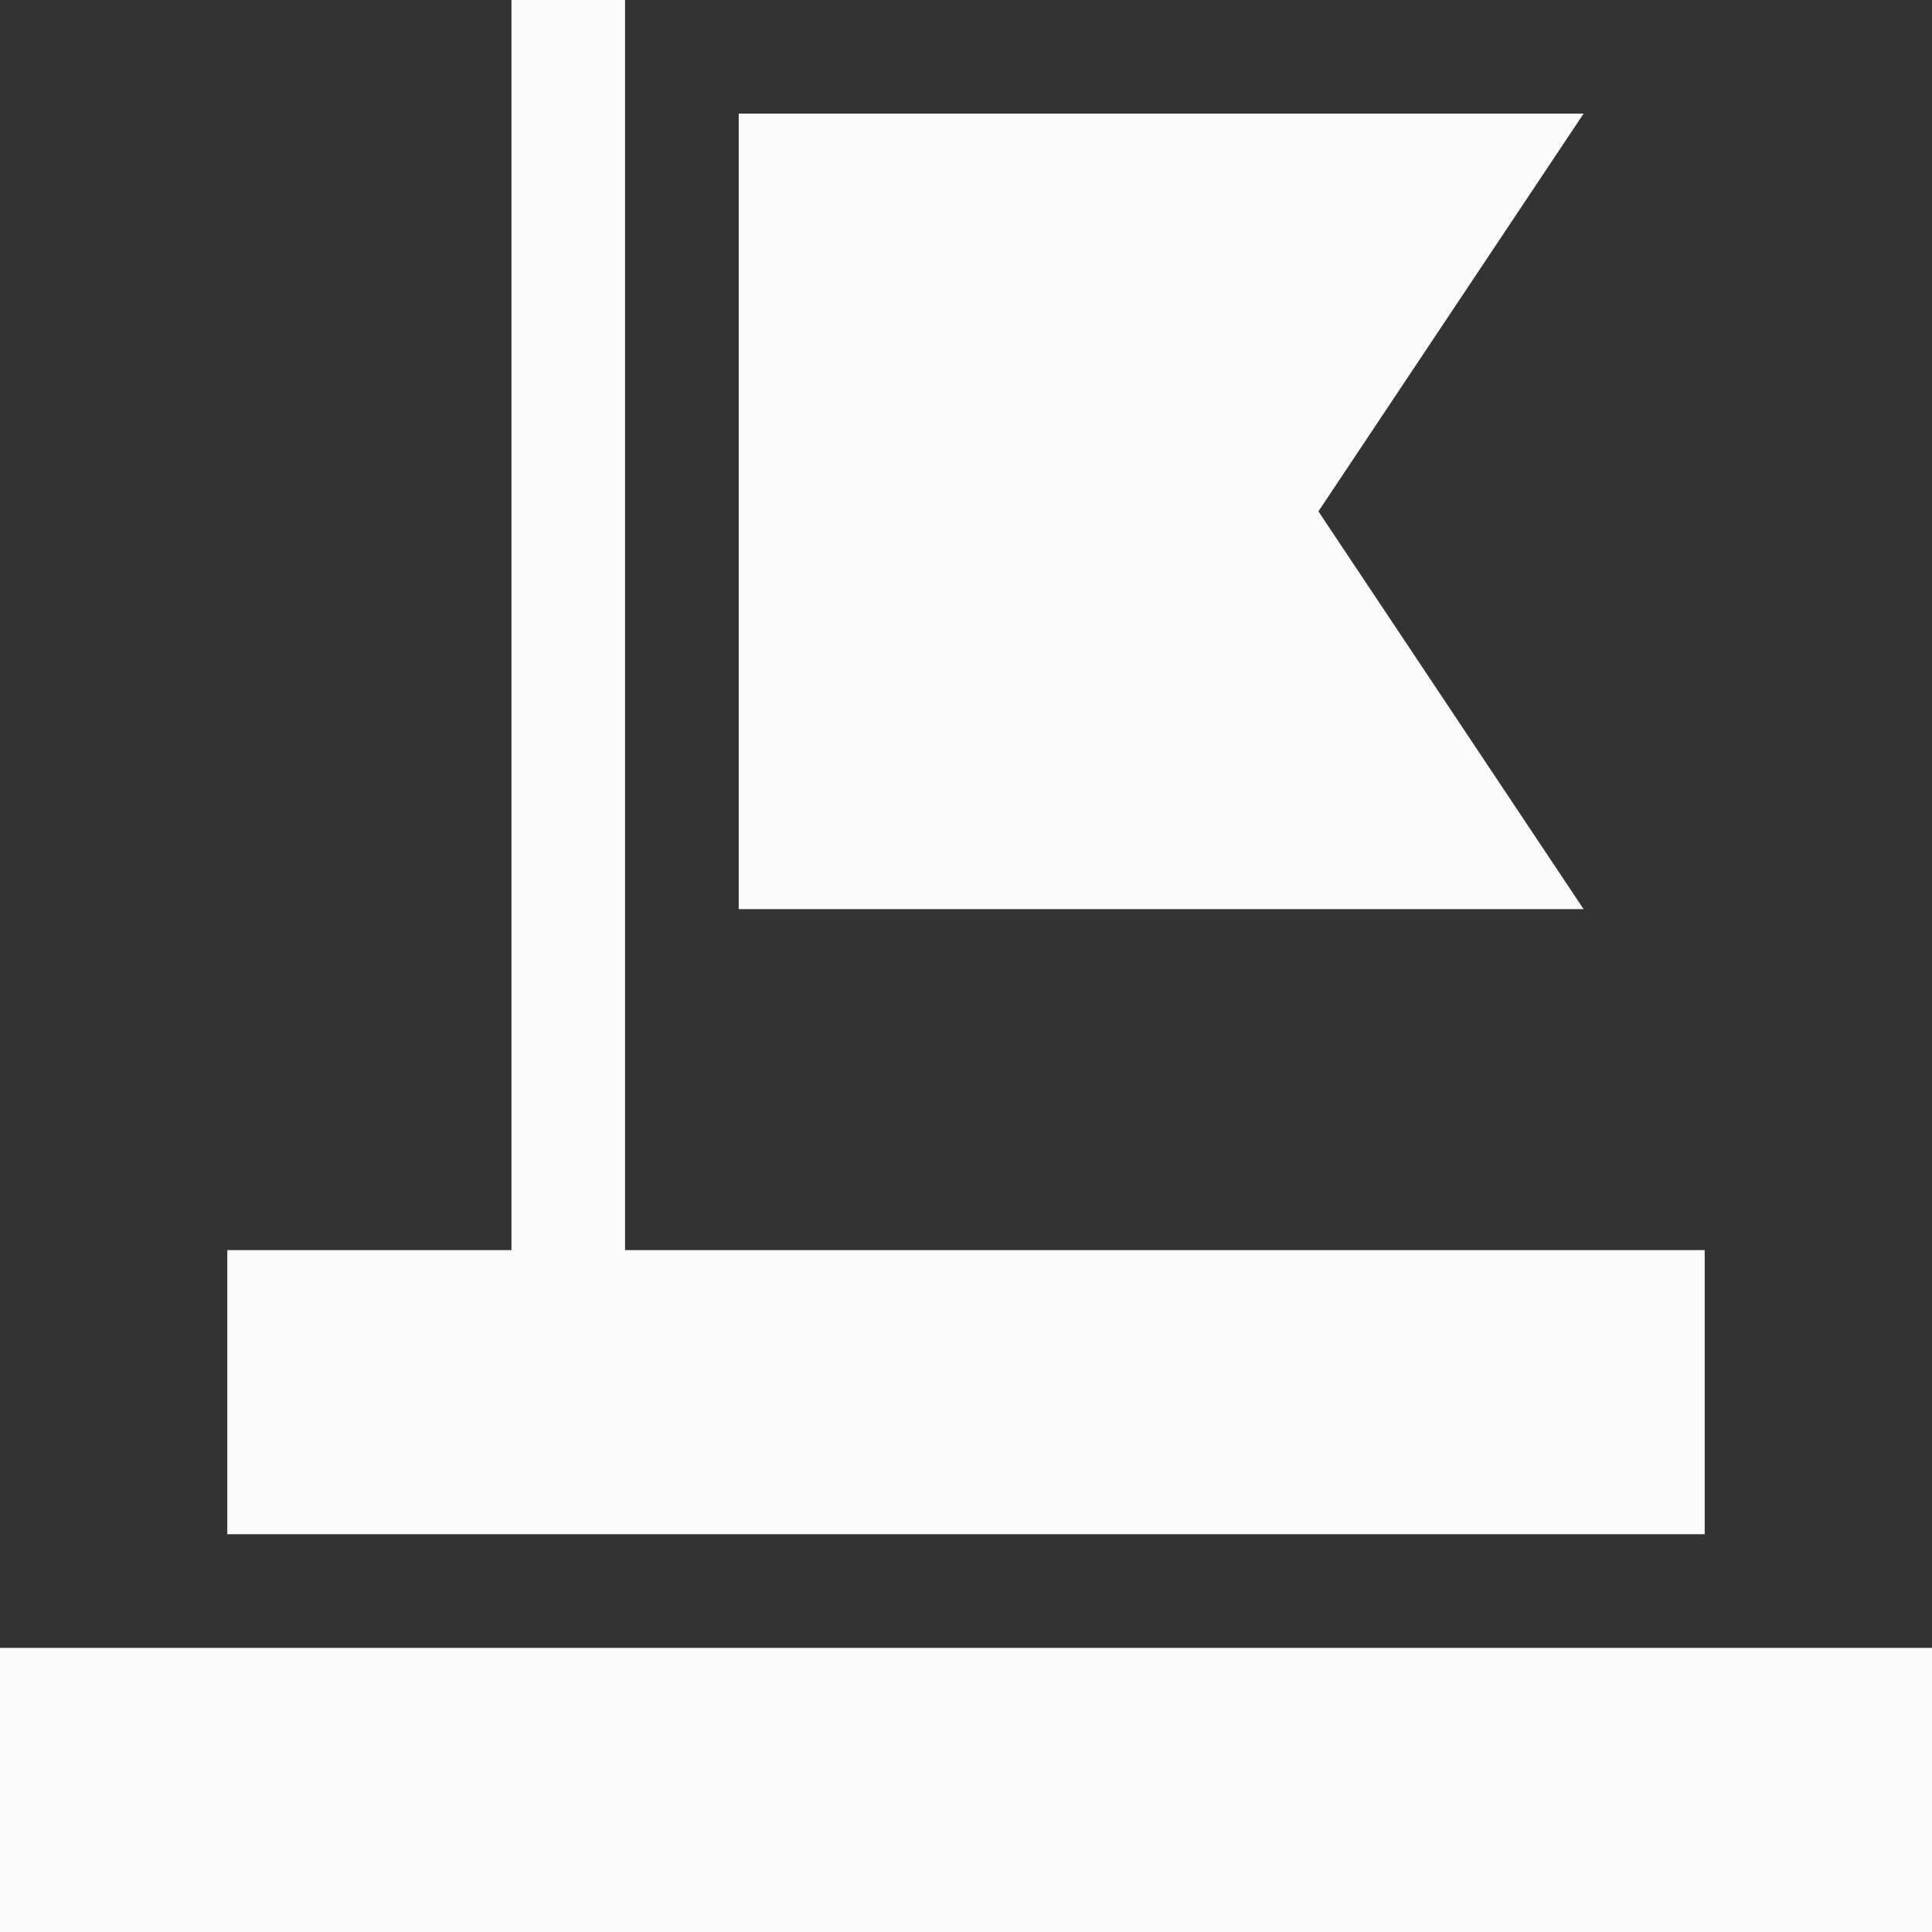 <?xml version="1.0" encoding="UTF-8"?>
<svg xmlns="http://www.w3.org/2000/svg" id="achievement" width="42.389" height="42.389" viewBox="0 0 42.389 42.389">
  <rect x="0" y="0" width="42.389" height="42.389" fill="#333333" stroke="none"/>
  <path id="Tracé_4433" data-name="Tracé 4433" d="M0,435H42.389v6.234H0Z" transform="translate(0 -398.845)" fill="#fafafa"></path>
  <path id="Tracé_4434" data-name="Tracé 4434" d="M92.415,27.428H68.727V0H66.234V27.428H60v6.234H92.415Z" transform="translate(-55.013)" fill="#fafafa"></path>
  <path id="Tracé_4435" data-name="Tracé 4435" d="M207.719,38.727,213.537,30H195V47.454h18.537Z" transform="translate(-178.792 -27.507)" fill="#fafafa"></path>
</svg>
